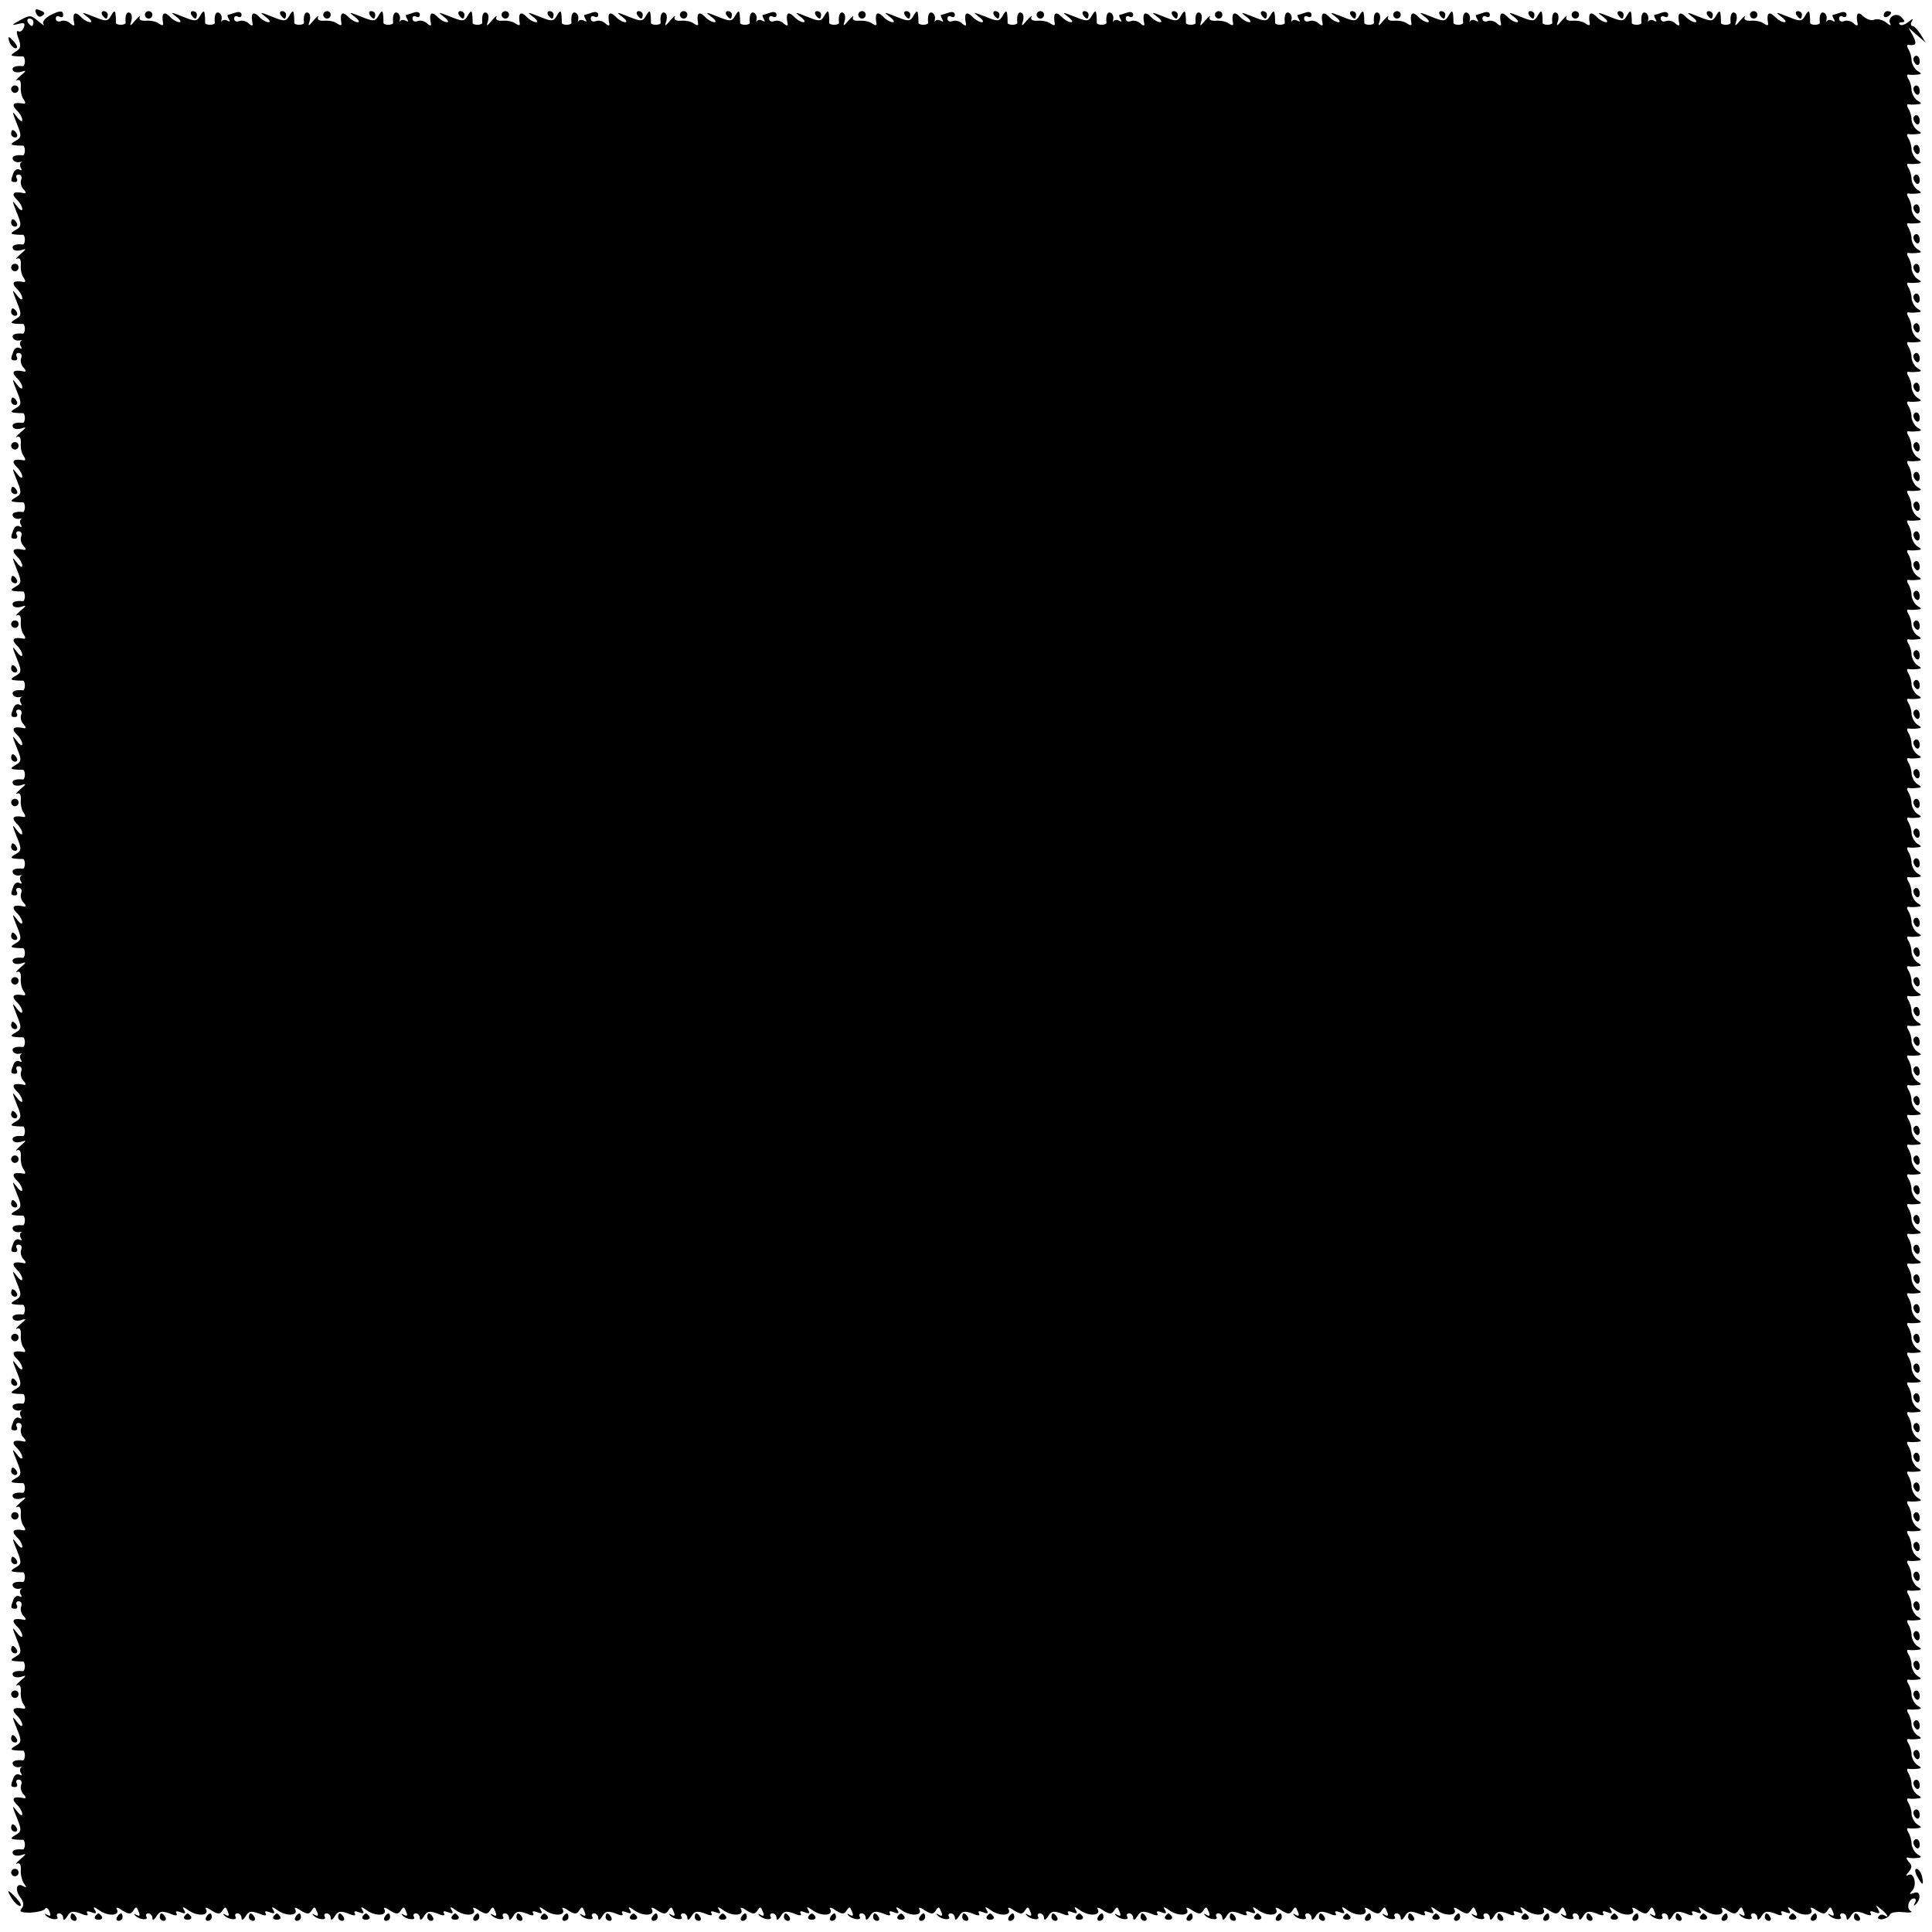 <?xml version="1.0" standalone="no"?>
<!DOCTYPE svg PUBLIC "-//W3C//DTD SVG 20010904//EN"
 "http://www.w3.org/TR/2001/REC-SVG-20010904/DTD/svg10.dtd">
<svg version="1.0" xmlns="http://www.w3.org/2000/svg"
 width="520pt" height="520pt" viewBox="0 0 520 520"
 preserveAspectRatio="xMidYMid meet">
<g transform="translate(0,520) scale(0.1,-0.1)"
fill="#000000" stroke="none">
<path d="M97 5165 c3 -8 9 -12 14 -9 12 7 11 11 -5 17 -10 4 -13 1 -9 -8z"/>
<path d="M132 5157 c-12 -7 -19 -17 -15 -22 4 -6 -2 -2 -14 8 -20 17 -23 17
-50 2 -22 -12 -23 -14 -6 -10 18 5 22 3 17 -9 -3 -9 -10 -13 -15 -10 -5 3 -5
-6 1 -20 7 -20 6 -27 -8 -35 -14 -9 -14 -11 -2 -12 8 -1 18 -1 21 -1 3 1 6 -5
6 -13 0 -8 -3 -14 -6 -13 -20 2 -31 -3 -26 -12 3 -5 13 -6 23 -3 14 5 13 2 -3
-11 -11 -10 -15 -15 -9 -12 7 3 11 -3 10 -17 -1 -12 2 -28 8 -35 5 -7 5 -12 0
-11 -27 5 -35 -1 -20 -17 9 -8 16 -20 16 -27 0 -6 -7 -2 -15 9 -13 17 -13 15
0 -18 14 -34 13 -38 -3 -47 -14 -8 -14 -11 -2 -12 8 -1 18 -1 21 -1 3 1 6 -5
6 -13 0 -8 -3 -14 -6 -13 -20 2 -31 -3 -26 -12 3 -5 11 -8 18 -6 7 1 9 1 4 -1
-4 -3 -4 -10 -1 -15 4 -6 2 -8 -3 -5 -6 4 -14 0 -17 -9 -8 -21 -8 -24 5 -24 5
0 7 5 4 10 -3 6 -1 10 5 10 7 0 10 -6 7 -14 -3 -7 0 -19 6 -25 7 -7 8 -12 2
-11 -28 6 -36 0 -21 -16 9 -8 16 -20 16 -27 0 -6 -7 -2 -15 9 -13 17 -13 15 0
-18 14 -34 13 -38 -3 -47 -14 -8 -14 -11 -2 -12 8 -1 18 -1 21 -1 3 1 6 -5 6
-13 0 -8 -3 -14 -6 -13 -20 2 -31 -3 -26 -12 3 -5 13 -6 23 -3 14 5 13 2 -3
-11 -11 -10 -15 -15 -9 -12 7 3 11 -3 10 -17 -1 -12 2 -28 8 -35 5 -7 5 -12 0
-11 -27 5 -35 -1 -20 -17 9 -8 16 -20 16 -27 0 -6 -7 -2 -15 9 -13 17 -13 15
0 -18 14 -34 13 -38 -3 -47 -14 -8 -14 -11 -2 -12 8 -1 18 -1 21 -1 3 1 6 -5
6 -13 0 -8 -3 -14 -6 -13 -20 2 -31 -3 -26 -12 3 -5 11 -8 18 -6 7 1 9 1 4 -1
-4 -3 -4 -10 -1 -15 4 -6 2 -8 -3 -5 -6 4 -14 0 -17 -9 -8 -21 -8 -24 5 -24 5
0 7 5 4 10 -3 6 -1 10 5 10 7 0 10 -6 7 -14 -3 -7 0 -19 6 -25 7 -7 8 -12 2
-11 -28 6 -36 0 -21 -16 9 -8 16 -20 16 -27 0 -6 -7 -2 -15 9 -13 17 -13 15 0
-18 14 -34 13 -38 -3 -47 -14 -8 -14 -11 -2 -12 8 -1 18 -1 21 -1 3 1 6 -5 6
-13 0 -8 -3 -14 -6 -13 -20 2 -31 -3 -26 -12 3 -5 13 -6 23 -3 14 5 13 2 -3
-11 -11 -10 -15 -15 -9 -12 7 3 11 -3 10 -17 -1 -12 2 -28 8 -35 5 -7 5 -12 0
-11 -27 5 -35 -1 -20 -17 9 -8 16 -20 16 -27 0 -6 -7 -2 -15 9 -13 17 -13 15
0 -18 14 -34 13 -38 -3 -47 -14 -8 -14 -11 -2 -12 8 -1 18 -1 21 -1 3 1 6 -5
6 -13 0 -8 -3 -14 -6 -13 -20 2 -31 -3 -26 -12 3 -5 11 -8 18 -6 7 1 9 1 4 -1
-4 -3 -4 -10 -1 -15 4 -6 2 -8 -3 -5 -6 4 -14 0 -17 -9 -8 -21 -8 -24 5 -24 5
0 7 5 4 10 -3 6 -1 10 5 10 7 0 10 -6 7 -14 -3 -7 0 -19 6 -25 7 -7 8 -12 2
-11 -28 6 -36 0 -21 -16 9 -8 16 -20 16 -27 0 -6 -7 -2 -15 9 -13 17 -13 15 0
-18 14 -34 13 -38 -3 -47 -14 -8 -14 -11 -2 -12 8 -1 18 -1 21 -1 3 1 6 -5 6
-13 0 -8 -3 -14 -6 -13 -20 2 -31 -3 -26 -12 3 -5 13 -6 23 -3 14 5 13 2 -3
-11 -11 -10 -15 -15 -9 -12 7 3 11 -3 10 -17 -1 -12 2 -28 8 -35 5 -7 5 -12 0
-11 -27 5 -35 -1 -20 -17 9 -8 16 -20 16 -27 0 -6 -7 -2 -15 9 -13 17 -13 15
0 -18 14 -34 13 -38 -3 -47 -14 -8 -14 -11 -2 -12 8 -1 18 -1 21 -1 3 1 6 -5
6 -13 0 -8 -3 -14 -6 -13 -20 2 -31 -3 -26 -12 3 -5 11 -8 18 -6 7 1 9 1 4 -1
-4 -3 -4 -10 -1 -15 4 -6 2 -8 -3 -5 -6 4 -14 0 -17 -9 -8 -21 -8 -24 5 -24 5
0 7 5 4 10 -3 6 -1 10 5 10 7 0 10 -6 7 -14 -3 -7 0 -19 6 -25 7 -7 8 -12 2
-11 -28 6 -36 0 -21 -16 9 -8 16 -20 16 -27 0 -6 -7 -2 -15 9 -13 17 -13 15 0
-18 14 -34 13 -38 -3 -47 -14 -8 -14 -11 -2 -12 8 -1 18 -1 21 -1 3 1 6 -5 6
-13 0 -8 -3 -14 -6 -13 -20 2 -31 -3 -26 -12 3 -5 13 -6 23 -3 14 5 13 2 -3
-11 -11 -10 -15 -15 -9 -12 7 3 11 -3 10 -17 -1 -12 2 -28 8 -35 5 -7 5 -12 0
-11 -27 5 -35 -1 -20 -17 9 -8 16 -20 16 -27 0 -6 -7 -2 -15 9 -13 17 -13 15
0 -18 14 -34 13 -38 -3 -47 -14 -8 -14 -11 -2 -12 8 -1 18 -1 21 -1 3 1 6 -5
6 -13 0 -8 -3 -14 -6 -13 -20 2 -31 -3 -26 -12 3 -5 11 -8 18 -6 7 1 9 1 4 -1
-4 -3 -4 -10 -1 -15 4 -6 2 -8 -3 -5 -6 4 -14 0 -17 -9 -8 -21 -8 -24 5 -24 5
0 7 5 4 10 -3 6 -1 10 5 10 7 0 10 -6 7 -14 -3 -7 0 -19 6 -25 7 -7 8 -12 2
-11 -28 6 -36 0 -21 -16 9 -8 16 -20 16 -27 0 -6 -7 -2 -15 9 -13 17 -13 15 0
-18 14 -34 13 -38 -3 -47 -14 -8 -14 -11 -2 -12 8 -1 18 -1 21 -1 3 1 6 -5 6
-13 0 -8 -3 -14 -6 -13 -20 2 -31 -3 -26 -12 3 -5 13 -6 23 -3 14 5 13 2 -3
-11 -11 -10 -15 -15 -9 -12 7 3 11 -3 10 -17 -1 -12 2 -28 8 -35 5 -7 5 -12 0
-11 -27 5 -35 -1 -20 -17 9 -8 16 -20 16 -27 0 -6 -7 -2 -15 9 -13 17 -13 15
0 -18 14 -34 13 -38 -3 -47 -14 -8 -14 -11 -2 -12 8 -1 18 -1 21 -1 3 1 6 -5
6 -13 0 -8 -3 -14 -6 -13 -20 2 -31 -3 -26 -12 3 -5 11 -8 18 -6 7 1 9 1 4 -1
-4 -3 -4 -10 -1 -15 4 -6 2 -8 -3 -5 -6 4 -14 0 -17 -9 -8 -21 -8 -24 5 -24 5
0 7 4 4 10 -3 6 -1 10 5 10 7 0 10 -6 7 -14 -3 -7 0 -19 6 -25 7 -7 8 -12 2
-11 -28 6 -36 0 -21 -16 9 -8 16 -20 16 -27 0 -6 -7 -2 -15 9 -13 17 -13 15 0
-18 14 -34 13 -38 -3 -47 -14 -8 -14 -11 -2 -12 8 -1 18 -1 21 -1 3 1 6 -5 6
-13 0 -8 -3 -14 -6 -13 -20 2 -31 -3 -26 -12 3 -5 13 -6 23 -3 14 5 13 2 -3
-11 -11 -10 -15 -15 -9 -12 7 3 11 -3 10 -17 -1 -12 2 -28 8 -35 5 -7 5 -12 0
-11 -27 5 -35 -1 -20 -17 9 -8 16 -20 16 -27 0 -6 -7 -2 -15 9 -13 17 -13 15
0 -18 14 -34 13 -38 -3 -47 -14 -8 -14 -11 -2 -12 8 -1 18 -1 21 -1 3 1 6 -5
6 -13 0 -8 -3 -14 -6 -13 -20 2 -31 -3 -26 -12 3 -5 11 -8 18 -6 7 1 9 1 4 -1
-4 -3 -4 -10 -1 -15 4 -6 2 -8 -3 -5 -6 4 -14 0 -17 -9 -8 -21 -8 -24 5 -24 5
0 7 5 4 10 -3 6 -1 10 5 10 7 0 10 -6 7 -14 -3 -7 0 -19 6 -25 7 -7 8 -12 2
-11 -28 6 -36 0 -21 -16 9 -8 16 -20 16 -27 0 -6 -7 -2 -15 9 -13 17 -13 15 0
-18 14 -34 13 -38 -3 -47 -14 -8 -14 -11 -2 -12 8 -1 18 -1 21 -1 3 1 6 -5 6
-13 0 -8 -3 -14 -6 -13 -20 2 -31 -3 -26 -12 3 -5 13 -6 23 -3 14 5 13 2 -3
-11 -11 -10 -15 -15 -9 -12 7 3 11 -3 10 -17 -1 -12 2 -28 8 -35 5 -7 5 -12 0
-11 -27 5 -35 -1 -20 -17 9 -8 16 -20 16 -27 0 -6 -7 -2 -15 9 -13 17 -13 15
0 -18 14 -34 13 -38 -3 -47 -14 -8 -14 -11 -2 -12 8 -1 18 -1 21 -1 3 1 6 -5
6 -13 0 -8 -3 -14 -6 -13 -20 2 -31 -3 -26 -12 3 -5 11 -8 18 -6 7 1 9 1 4 -1
-4 -3 -4 -10 -1 -15 4 -6 2 -8 -3 -5 -6 4 -14 0 -17 -9 -8 -21 -8 -24 5 -24 5
0 7 5 4 10 -3 6 -1 10 5 10 7 0 10 -6 7 -14 -3 -7 0 -19 6 -25 7 -7 8 -12 2
-11 -28 6 -36 0 -21 -16 9 -8 16 -20 16 -27 0 -6 -7 -2 -15 9 -13 17 -13 15 0
-18 14 -34 13 -38 -3 -47 -14 -8 -14 -11 -2 -12 8 -1 18 -1 21 -1 3 1 6 -5 6
-13 0 -8 -3 -14 -6 -13 -20 2 -31 -3 -26 -12 3 -5 13 -6 23 -3 14 5 13 2 -3
-11 -11 -10 -15 -15 -9 -12 7 3 11 -3 10 -17 -1 -12 2 -28 8 -35 5 -7 5 -12 0
-11 -27 5 -35 -1 -20 -17 9 -8 16 -20 16 -27 0 -6 -7 -2 -15 9 -13 17 -13 15
0 -18 14 -34 13 -38 -3 -47 -14 -8 -14 -11 -2 -12 8 -1 18 -1 21 -1 3 1 6 -5
6 -13 0 -8 -3 -14 -6 -13 -20 2 -31 -3 -26 -12 3 -5 11 -8 18 -6 7 1 9 1 4 -1
-4 -3 -4 -10 -1 -15 4 -6 2 -8 -3 -5 -6 4 -14 0 -17 -9 -8 -21 -8 -24 5 -24 5
0 7 4 4 10 -3 5 -1 10 5 10 7 0 10 -6 7 -14 -3 -7 0 -19 6 -25 7 -7 8 -12 2
-11 -28 6 -36 0 -21 -16 9 -8 16 -20 16 -27 0 -6 -7 -2 -15 9 -13 17 -13 15 0
-18 14 -34 13 -38 -3 -47 -14 -8 -14 -11 -2 -12 8 -1 18 -1 21 -1 3 1 6 -5 6
-13 0 -8 -3 -14 -6 -13 -20 2 -31 -3 -26 -12 3 -5 13 -6 23 -3 14 5 13 2 -3
-11 -11 -10 -15 -15 -9 -12 7 3 11 -3 10 -17 -1 -12 2 -28 8 -35 5 -7 5 -12 0
-11 -27 5 -35 -1 -20 -17 9 -8 16 -20 16 -27 0 -6 -7 -2 -15 9 -13 17 -13 15
0 -18 14 -34 13 -38 -3 -47 -14 -8 -14 -11 -2 -12 8 -1 18 -1 21 -1 3 1 6 -5
6 -13 0 -8 -3 -14 -6 -13 -20 2 -31 -3 -26 -12 3 -5 11 -8 18 -6 7 1 9 1 4 -1
-4 -3 -4 -10 -1 -15 4 -6 2 -8 -3 -5 -6 4 -14 0 -17 -9 -8 -21 -8 -24 5 -24 5
0 7 5 4 10 -3 6 -1 10 5 10 7 0 10 -6 7 -14 -3 -7 0 -19 6 -25 7 -7 8 -12 2
-11 -28 6 -36 0 -21 -16 9 -8 16 -20 16 -27 0 -6 -7 -2 -15 9 -13 17 -13 15 0
-18 14 -34 13 -38 -3 -47 -14 -8 -14 -11 -2 -12 8 -1 18 -1 21 -1 3 1 6 -5 6
-13 0 -8 -3 -14 -6 -13 -20 2 -31 -3 -26 -12 3 -5 13 -6 23 -3 14 5 13 2 -3
-11 -11 -10 -15 -15 -9 -12 7 3 11 -3 10 -17 -1 -12 3 -28 8 -36 8 -11 8 -13
-1 -8 -18 11 -24 -8 -9 -29 10 -13 11 -23 4 -31 -7 -9 -1 -11 24 -11 18 1 36
5 39 10 3 5 9 2 12 -7 5 -11 3 -14 -6 -9 -6 4 -8 3 -4 -1 10 -12 38 -15 31 -4
-3 5 0 9 5 9 6 0 11 -6 11 -12 0 -8 5 -6 11 4 8 14 15 15 35 8 16 -7 23 -7 19
0 -4 6 1 7 11 3 13 -5 15 -3 9 7 -6 9 -1 8 14 -3 24 -16 56 -13 45 5 -3 5 4 4
15 -4 18 -11 23 -11 30 0 7 11 9 10 14 -3 5 -11 3 -14 -6 -9 -6 4 -8 3 -4 -1
10 -12 38 -15 31 -4 -3 5 0 9 5 9 6 0 11 -6 11 -12 0 -8 5 -6 11 4 8 14 15 15
35 8 16 -7 23 -7 19 0 -4 6 1 7 11 3 13 -5 15 -3 9 7 -6 9 -1 8 14 -3 24 -16
56 -13 45 5 -3 5 4 4 15 -4 18 -11 23 -11 30 0 7 11 9 10 14 -3 5 -11 3 -14
-6 -9 -6 4 -8 3 -4 -1 10 -12 38 -15 31 -4 -3 5 0 9 5 9 6 0 11 -6 11 -12 0
-8 5 -6 11 4 8 14 15 15 35 8 16 -7 23 -7 19 0 -4 6 1 7 11 3 13 -5 15 -3 9 7
-6 9 -1 8 14 -3 24 -16 56 -13 45 5 -3 5 4 4 15 -4 18 -11 23 -11 30 0 7 11 9
10 14 -3 5 -11 3 -14 -6 -9 -6 4 -8 3 -4 -1 10 -12 38 -15 31 -4 -3 5 0 9 5 9
6 0 11 -6 11 -12 0 -8 5 -6 11 4 8 14 15 15 35 8 16 -7 23 -7 19 0 -4 6 1 7
11 3 13 -5 15 -3 9 7 -6 9 -1 8 14 -3 24 -16 56 -13 45 5 -3 5 4 4 15 -4 18
-11 23 -11 30 0 7 11 9 10 14 -3 5 -11 3 -14 -6 -9 -6 4 -8 3 -4 -1 10 -12 38
-15 31 -4 -3 5 0 9 5 9 6 0 11 -6 11 -12 0 -8 5 -6 11 4 8 14 15 15 35 8 16
-7 23 -7 19 0 -4 6 1 7 11 3 13 -5 15 -3 9 7 -6 9 -1 8 14 -3 24 -16 56 -13
45 5 -3 5 4 4 15 -4 18 -11 23 -11 30 0 7 11 9 10 14 -3 5 -11 3 -14 -6 -9 -6
4 -8 3 -4 -1 10 -12 38 -15 31 -4 -3 5 0 9 5 9 6 0 11 -6 11 -12 0 -8 5 -6 11
4 8 14 15 15 35 8 16 -7 23 -7 19 0 -4 6 1 7 11 3 13 -5 15 -3 9 7 -6 9 -1 8
14 -3 24 -16 56 -13 45 5 -3 5 4 4 15 -4 18 -11 23 -11 30 0 7 11 9 10 14 -3
5 -11 3 -14 -6 -9 -6 4 -8 3 -4 -1 10 -12 38 -15 31 -4 -3 5 0 9 5 9 6 0 11
-6 11 -12 0 -8 5 -6 11 4 8 14 15 15 35 8 16 -7 23 -7 19 0 -4 6 1 7 11 3 13
-5 15 -3 9 7 -6 9 -1 8 14 -3 24 -16 56 -13 45 5 -3 5 4 4 15 -4 18 -11 23
-11 30 0 7 11 9 10 14 -3 5 -11 3 -14 -6 -9 -6 4 -8 3 -4 -1 10 -12 38 -15 31
-4 -3 5 0 9 5 9 6 0 11 -6 11 -12 0 -8 5 -6 11 4 8 14 15 15 35 8 16 -7 23 -7
19 0 -4 6 1 7 11 3 13 -5 15 -3 9 7 -6 9 -1 8 14 -3 24 -16 56 -13 45 5 -3 5
4 4 15 -4 18 -11 23 -11 30 0 7 11 9 10 14 -3 5 -11 3 -14 -6 -9 -6 4 -8 3 -4
-1 10 -12 38 -15 31 -4 -3 5 0 9 5 9 6 0 11 -6 11 -12 0 -8 5 -6 11 4 8 14 15
15 35 8 16 -7 23 -7 19 0 -4 6 1 7 11 3 13 -5 15 -3 9 7 -6 9 -1 8 14 -3 24
-16 56 -13 45 5 -3 5 4 4 15 -4 18 -11 23 -11 30 0 7 11 9 10 14 -3 5 -11 3
-14 -6 -9 -6 4 -8 3 -4 -1 10 -12 38 -15 31 -4 -3 5 0 9 5 9 6 0 11 -6 11 -12
0 -8 5 -6 11 4 8 14 15 15 35 8 16 -7 23 -7 19 0 -4 6 1 7 11 3 13 -5 15 -3 9
7 -6 9 -1 8 14 -3 24 -16 56 -13 45 5 -3 5 4 4 15 -4 18 -11 23 -11 30 0 7 11
9 10 14 -3 5 -11 3 -14 -6 -9 -6 4 -8 3 -4 -1 10 -12 38 -15 31 -4 -3 5 0 9 5
9 6 0 11 -6 11 -12 0 -8 5 -6 11 4 8 14 15 15 35 8 16 -7 23 -7 19 0 -4 6 1 7
11 3 13 -5 15 -3 9 7 -6 9 -1 8 14 -3 24 -16 56 -13 45 5 -3 5 4 4 15 -4 18
-11 23 -11 30 0 7 11 9 10 14 -3 5 -11 3 -14 -6 -9 -6 4 -8 3 -4 -1 10 -12 38
-15 31 -4 -3 5 0 9 5 9 6 0 11 -6 11 -12 0 -8 5 -6 11 4 8 14 15 15 35 8 16
-7 23 -7 19 0 -4 6 1 7 11 3 13 -5 15 -3 9 7 -6 9 -1 8 14 -3 24 -16 56 -13
45 5 -3 5 4 4 15 -4 18 -11 23 -11 30 0 7 11 9 10 14 -3 5 -11 3 -14 -6 -9 -6
4 -8 3 -4 -1 10 -12 38 -15 31 -4 -3 5 0 9 5 9 6 0 11 -6 11 -12 0 -8 5 -6 11
4 8 14 15 15 35 8 16 -7 23 -7 19 0 -4 6 1 7 11 3 13 -5 15 -3 9 7 -6 9 -1 8
14 -3 24 -16 56 -13 45 5 -3 5 4 4 15 -4 18 -11 23 -11 30 0 7 11 9 10 14 -3
5 -11 3 -14 -6 -9 -6 4 -8 3 -4 -1 10 -12 38 -15 31 -4 -3 5 0 9 5 9 6 0 11
-6 11 -12 0 -8 5 -6 11 4 8 14 15 15 35 8 16 -7 23 -7 19 0 -4 6 1 7 11 3 13
-5 15 -3 9 7 -6 9 -1 8 14 -3 24 -16 56 -13 45 5 -3 5 4 4 15 -4 18 -11 23
-11 30 0 7 11 9 10 14 -3 5 -11 3 -14 -6 -9 -6 4 -8 3 -4 -1 10 -12 38 -15 31
-4 -3 5 0 9 5 9 6 0 11 -6 11 -12 0 -8 5 -6 11 4 8 14 15 15 35 8 16 -7 23 -7
19 0 -4 6 1 7 11 3 13 -5 15 -3 9 7 -6 9 -1 8 14 -3 24 -16 56 -13 45 5 -3 5
4 4 15 -4 18 -11 23 -11 30 0 7 11 9 10 14 -3 5 -11 3 -14 -6 -9 -6 4 -8 3 -4
-1 10 -12 38 -15 31 -4 -3 5 0 9 5 9 6 0 11 -6 11 -12 0 -8 5 -6 11 4 8 14 15
15 35 8 16 -7 23 -7 19 0 -4 6 1 7 11 3 13 -5 15 -3 9 7 -6 9 -1 8 14 -3 24
-16 56 -13 45 5 -3 5 4 4 15 -4 18 -11 23 -11 30 0 7 11 9 10 14 -3 5 -11 3
-14 -6 -9 -6 4 -8 3 -4 -1 10 -12 38 -15 31 -4 -3 5 0 9 5 9 6 0 11 -6 11 -12
0 -8 5 -6 11 4 8 14 15 15 35 8 16 -7 23 -7 19 0 -4 6 1 7 11 3 13 -5 15 -3 9
7 -6 9 -1 8 14 -3 24 -16 56 -13 45 5 -3 5 4 4 15 -4 18 -11 23 -11 30 0 7 11
9 10 14 -3 5 -11 3 -14 -6 -9 -6 4 -8 3 -4 -1 10 -12 38 -15 31 -4 -3 5 0 9 5
9 6 0 11 -6 11 -12 0 -8 5 -6 11 4 8 14 15 15 35 8 16 -7 23 -7 19 0 -4 6 1 7
11 3 13 -5 15 -3 9 7 -6 9 -1 8 14 -3 24 -16 56 -13 45 5 -3 5 4 4 15 -4 18
-11 23 -11 30 0 7 11 9 10 14 -3 5 -11 3 -14 -6 -9 -6 4 -8 3 -4 -1 10 -12 38
-15 31 -4 -3 5 0 9 5 9 6 0 11 -6 11 -12 0 -8 5 -6 11 4 8 14 15 15 35 8 16
-7 23 -7 19 0 -4 6 1 7 11 3 13 -5 15 -3 9 7 -6 9 -1 8 14 -3 24 -16 56 -13
45 5 -3 5 4 4 15 -4 18 -11 23 -11 30 0 7 11 9 10 14 -3 5 -11 3 -14 -6 -9 -6
4 -8 3 -4 -1 10 -12 38 -15 31 -4 -3 5 0 9 5 9 6 0 11 -6 11 -12 0 -8 5 -6 11
4 8 14 15 15 35 8 16 -7 23 -7 19 0 -4 6 1 7 11 3 13 -5 15 -3 9 7 -6 9 -1 8
14 -3 24 -16 56 -13 45 5 -3 5 4 4 15 -4 18 -11 23 -11 30 0 7 11 9 10 14 -3
5 -11 3 -14 -6 -9 -6 4 -8 3 -4 -1 10 -12 38 -15 31 -4 -3 5 0 9 5 9 6 0 11
-6 11 -12 0 -8 5 -6 11 4 8 14 15 15 35 8 16 -7 23 -7 19 0 -4 6 1 7 11 3 13
-5 15 -3 9 8 -8 12 -6 12 8 0 18 -14 23 -26 8 -16 -5 3 -12 1 -15 -4 -4 -5 2
-8 11 -7 9 2 18 7 20 13 2 5 18 8 36 6 17 -2 27 0 20 3 -13 6 -6 34 9 34 5 0
6 -6 2 -12 -4 -7 -3 -9 1 -5 17 15 14 39 -3 32 -13 -5 -14 -3 -6 5 15 15 6 52
-10 43 -7 -4 -7 -1 1 8 10 12 10 18 0 28 -6 7 -7 12 -2 11 6 -2 17 -2 25 -1
13 1 13 3 1 10 -8 5 -15 18 -16 28 0 10 -4 24 -9 31 -4 7 -4 12 1 11 4 -1 15
-1 23 0 13 1 13 3 1 10 -8 5 -15 18 -16 28 0 10 -4 24 -9 31 -4 7 -4 12 1 11
4 -1 15 -1 23 0 13 1 13 3 1 10 -8 5 -15 18 -16 28 0 10 -4 24 -9 31 -4 7 -4
12 1 11 4 -1 15 -1 23 0 13 1 13 3 1 10 -8 5 -15 18 -16 28 0 10 -4 24 -9 31
-4 7 -4 12 1 11 4 -1 15 -1 23 0 13 1 13 3 1 10 -8 5 -15 18 -16 28 0 10 -4
24 -9 31 -4 7 -4 12 1 11 4 -1 15 -1 23 0 13 1 13 3 1 10 -8 5 -15 18 -16 28
0 10 -4 24 -9 31 -4 7 -4 12 1 11 4 -1 15 -1 23 0 13 1 13 3 1 10 -8 5 -15 18
-16 28 0 10 -4 24 -9 31 -4 7 -4 12 1 11 4 -1 15 -1 23 0 13 1 13 3 1 10 -8 5
-15 18 -16 28 0 10 -4 24 -9 31 -4 7 -4 12 1 11 4 -1 15 -1 23 0 13 1 13 3 1
10 -8 5 -15 18 -16 28 0 10 -4 24 -9 31 -4 7 -4 12 1 11 4 -1 15 -1 23 0 13 1
13 3 1 10 -8 5 -15 18 -16 28 0 10 -4 24 -9 31 -4 7 -4 12 1 11 4 -1 15 -1 23
0 13 1 13 3 1 10 -8 5 -15 18 -16 28 0 10 -4 24 -9 31 -4 7 -4 12 1 11 4 -1
15 -1 23 0 13 1 13 3 1 10 -8 5 -15 18 -16 28 0 10 -4 24 -9 31 -4 7 -4 12 1
11 4 -1 15 -1 23 0 13 1 13 3 1 10 -8 5 -15 18 -16 28 0 10 -4 24 -9 31 -4 7
-4 12 1 11 4 -1 15 -1 23 0 13 1 13 3 1 10 -8 5 -15 18 -16 28 0 10 -4 24 -9
31 -4 7 -4 12 1 11 4 -1 15 -1 23 0 13 1 13 3 1 10 -8 5 -15 18 -16 28 0 10
-4 24 -9 31 -4 7 -4 12 1 11 4 -1 15 -1 23 0 13 1 13 3 1 10 -8 5 -15 18 -16
28 0 10 -4 24 -9 31 -4 7 -4 12 1 11 4 -1 15 -1 23 0 13 1 13 3 1 10 -8 5 -15
18 -16 28 0 10 -4 24 -9 31 -4 7 -4 12 1 11 4 -1 15 -1 23 0 13 1 13 3 1 10
-8 5 -15 18 -16 28 0 10 -4 24 -9 31 -4 7 -4 12 1 11 4 -1 15 -1 23 0 13 1 13
3 1 10 -8 5 -15 18 -16 28 0 10 -4 24 -9 31 -4 7 -4 12 1 11 4 -1 15 -1 23 0
13 1 13 3 1 10 -8 5 -15 18 -16 28 0 10 -4 24 -9 31 -4 7 -4 12 1 11 4 -1 15
-1 23 0 13 1 13 3 1 10 -8 5 -15 18 -16 28 0 10 -4 24 -9 31 -4 7 -4 12 1 11
4 -1 15 -1 23 0 13 1 13 3 1 10 -8 5 -15 18 -16 28 0 10 -4 24 -9 31 -4 7 -4
12 1 11 4 -1 15 -1 23 0 13 1 13 3 1 10 -8 5 -15 18 -16 28 0 10 -4 24 -9 31
-4 7 -4 12 1 11 4 -1 15 -1 23 0 13 1 13 3 1 10 -8 5 -15 18 -16 28 0 10 -4
24 -9 31 -4 7 -4 12 1 11 4 -1 15 -1 23 0 13 1 13 3 1 10 -8 5 -15 18 -16 28
0 10 -4 24 -9 31 -4 7 -4 12 1 11 4 -1 15 -1 23 0 13 1 13 3 1 10 -8 5 -15 18
-16 28 0 10 -4 24 -9 31 -4 7 -4 12 1 11 4 -1 15 -1 23 0 13 1 13 3 1 10 -8 5
-15 18 -16 28 0 10 -4 24 -9 31 -4 7 -4 12 1 11 4 -1 15 -1 23 0 13 1 13 3 1
10 -8 5 -15 18 -16 28 0 10 -4 24 -9 31 -4 7 -4 12 1 11 4 -1 15 -1 23 0 13 1
13 3 1 10 -8 5 -15 18 -16 28 0 10 -4 24 -9 31 -4 7 -4 12 1 11 4 -1 15 -1 23
0 13 1 13 3 1 10 -8 5 -15 18 -16 28 0 10 -4 24 -9 31 -4 7 -4 12 1 11 4 -1
15 -1 23 0 13 1 13 3 1 10 -8 5 -15 18 -16 28 0 10 -4 24 -9 31 -4 7 -4 12 1
11 4 -1 15 -1 23 0 13 1 13 3 1 10 -8 5 -15 18 -16 28 0 10 -4 24 -9 31 -4 7
-4 12 1 11 4 -1 15 -1 23 0 13 1 13 3 1 10 -8 5 -15 18 -16 28 0 10 -4 24 -9
31 -4 7 -4 12 1 11 4 -1 15 -1 23 0 13 1 13 3 1 10 -8 5 -15 18 -16 28 0 10
-4 24 -9 31 -4 7 -4 12 1 11 4 -1 15 -1 23 0 13 1 13 3 1 10 -8 5 -15 18 -16
28 0 10 -4 24 -9 31 -4 7 -4 12 1 11 4 -1 15 -1 23 0 13 1 13 3 1 10 -8 5 -15
18 -16 28 0 10 -4 24 -9 31 -4 7 -4 12 1 11 4 -1 15 -1 23 0 13 1 13 3 1 10
-8 5 -15 18 -16 28 0 10 -4 24 -9 31 -4 7 -4 12 1 11 4 -1 15 -1 23 0 13 1 13
3 1 10 -8 5 -15 18 -16 28 0 10 -4 24 -9 31 -4 7 -4 12 1 11 4 -1 15 -1 23 0
13 1 13 3 1 10 -8 5 -15 18 -16 28 0 10 -4 24 -9 31 -4 7 -4 12 1 11 4 -1 15
-1 23 0 13 1 13 3 1 10 -8 5 -15 18 -16 28 0 10 -4 24 -9 31 -4 7 -4 12 1 11
4 -1 15 -1 23 0 13 1 13 3 1 10 -8 5 -15 18 -16 28 0 10 -4 24 -9 31 -4 7 -4
12 1 11 4 -1 15 -1 23 0 13 1 13 3 1 10 -8 5 -15 18 -16 28 0 10 -4 24 -9 31
-4 7 -4 12 1 11 4 -1 15 -1 23 0 13 1 13 3 1 10 -8 5 -15 18 -16 28 0 10 -4
24 -9 31 -4 7 -4 12 1 11 4 -1 15 -1 23 0 13 1 13 3 1 10 -8 5 -15 18 -16 28
0 10 -4 24 -9 31 -4 7 -4 12 1 11 4 -1 15 -1 23 0 13 1 13 3 1 10 -8 5 -15 18
-16 28 0 10 -4 24 -9 31 -4 7 -4 12 1 11 4 -1 15 -1 23 0 13 1 13 3 1 10 -8 5
-15 18 -16 28 0 10 -4 24 -9 31 -4 7 -4 12 1 11 4 -1 15 -1 23 0 13 1 13 3 1
10 -8 5 -15 18 -16 28 0 10 -4 24 -9 31 -4 7 -4 12 1 11 4 -1 15 -1 23 0 13 1
13 3 1 10 -8 5 -15 18 -16 28 0 10 -4 24 -9 31 -4 7 -4 12 1 11 4 -1 15 -1 23
0 13 1 13 3 1 10 -8 5 -15 18 -16 28 0 10 -4 24 -9 31 -4 7 -4 12 1 11 4 -1
15 -1 23 0 13 1 13 3 1 10 -8 5 -15 18 -16 28 0 10 -4 24 -9 31 -4 7 -4 12 1
11 4 -1 15 -1 23 0 13 1 13 3 1 10 -8 5 -15 18 -16 28 0 10 -4 24 -9 31 -4 7
-4 12 1 11 4 -1 15 -1 23 0 13 1 13 3 1 10 -8 5 -15 18 -16 28 0 10 -4 24 -9
31 -4 7 -4 12 1 11 4 -1 15 -1 23 0 13 1 13 3 1 10 -8 5 -15 18 -16 28 0 10
-4 24 -9 31 -4 7 -4 12 1 11 4 -1 15 -1 23 0 13 1 13 3 1 10 -8 5 -15 18 -16
28 0 10 -4 24 -9 31 -4 7 -4 12 1 11 4 -1 15 -1 23 0 13 1 13 3 1 10 -8 5 -15
18 -16 28 0 10 -4 24 -9 31 -4 7 -4 12 1 11 4 -1 15 -1 23 0 13 1 13 3 1 10
-8 5 -15 18 -16 28 0 10 -4 24 -9 31 -4 7 -4 12 1 11 4 -1 15 -1 23 0 13 1 13
3 1 10 -8 5 -15 18 -16 28 0 10 -4 24 -9 31 -4 7 -4 12 1 11 4 -1 15 -1 23 0
13 1 13 3 1 10 -8 5 -15 18 -16 28 0 10 -4 24 -9 31 -4 7 -4 12 1 11 4 -1 15
-1 23 0 13 1 13 3 1 10 -8 5 -15 18 -16 28 0 10 -4 24 -9 31 -4 7 -4 12 1 11
4 -1 15 -1 23 0 13 1 13 3 1 10 -8 5 -15 18 -16 28 0 10 -4 24 -9 31 -4 7 -4
12 1 11 4 -1 15 -1 23 0 13 1 13 3 1 10 -8 5 -15 18 -16 28 0 10 -4 24 -9 31
-4 7 -4 12 1 11 20 -3 23 3 12 24 l-12 22 23 -20 23 -20 -14 23 c-8 12 -17 22
-22 22 -4 0 -5 6 -1 13 5 8 2 7 -9 -2 -10 -8 -20 -11 -24 -7 -3 3 -1 6 6 6 9
0 9 3 -1 13 -14 16 -40 0 -30 -18 3 -5 -2 -4 -11 4 -9 7 -23 11 -32 8 -8 -4
-21 1 -30 9 -15 15 -21 7 -15 -21 1 -5 -4 -5 -11 2 -6 6 -18 9 -25 6 -8 -3
-14 0 -14 7 0 6 5 8 10 5 6 -3 10 -1 10 5 0 7 -7 9 -16 6 -9 -3 -18 -6 -20 -6
-3 0 -2 -5 2 -12 4 -6 3 -8 -4 -4 -5 3 -12 3 -15 -1 -2 -5 -2 -3 -1 4 2 7 -1
15 -6 18 -9 5 -14 -6 -12 -26 1 -3 -5 -6 -13 -6 -8 0 -14 3 -13 6 0 3 0 13 -1
21 -1 12 -4 12 -12 -2 -9 -16 -13 -17 -47 -3 -33 13 -35 13 -18 0 11 -8 15
-15 9 -15 -7 0 -19 7 -27 16 -16 15 -22 7 -17 -20 1 -5 -4 -5 -11 0 -7 6 -23
9 -35 8 -14 -1 -20 3 -17 10 3 6 -2 2 -12 -9 -13 -16 -16 -17 -11 -3 3 10 2
20 -3 23 -9 5 -14 -6 -12 -26 1 -3 -5 -6 -13 -6 -8 0 -14 3 -13 6 0 3 0 13 -1
21 -1 12 -4 12 -12 -2 -9 -16 -13 -17 -47 -3 -33 13 -35 13 -18 0 11 -8 15
-15 9 -15 -7 0 -19 7 -27 16 -16 15 -22 7 -16 -21 1 -5 -4 -5 -11 2 -6 6 -18
9 -25 6 -8 -3 -14 0 -14 7 0 6 4 8 10 5 6 -3 10 -1 10 5 0 7 -7 9 -16 6 -9 -3
-18 -6 -20 -6 -3 0 -2 -5 2 -12 4 -6 3 -8 -4 -4 -5 3 -12 3 -15 -1 -2 -5 -2
-3 -1 4 2 7 -1 15 -6 18 -9 5 -14 -6 -12 -26 1 -3 -5 -6 -13 -6 -8 0 -14 3
-13 6 0 3 0 13 -1 21 -1 12 -4 12 -12 -2 -9 -16 -13 -17 -47 -3 -33 13 -35 13
-18 0 11 -8 15 -15 9 -15 -7 0 -19 7 -27 16 -16 15 -22 7 -17 -20 1 -5 -4 -5
-11 0 -7 6 -23 9 -35 8 -14 -1 -20 3 -17 10 3 6 -2 2 -12 -9 -13 -16 -16 -17
-11 -3 3 10 2 20 -3 23 -9 5 -14 -6 -12 -26 1 -3 -5 -6 -13 -6 -8 0 -14 3 -13
6 0 3 0 13 -1 21 -1 12 -4 12 -12 -2 -9 -16 -13 -17 -47 -3 -33 13 -35 13 -18
0 11 -8 15 -15 9 -15 -7 0 -19 7 -27 16 -16 15 -22 7 -16 -21 1 -5 -4 -5 -11
2 -6 6 -18 9 -25 6 -8 -3 -14 0 -14 7 0 6 5 8 10 5 6 -3 10 -1 10 5 0 7 -7 9
-16 6 -9 -3 -18 -6 -20 -6 -3 0 -2 -5 2 -12 4 -6 3 -8 -4 -4 -5 3 -12 3 -15
-1 -2 -5 -2 -3 -1 4 2 7 -1 15 -6 18 -9 5 -14 -6 -12 -26 1 -3 -5 -6 -13 -6
-8 0 -14 3 -13 6 0 3 0 13 -1 21 -1 12 -4 12 -12 -2 -9 -16 -13 -17 -47 -3
-33 13 -35 13 -18 0 11 -8 15 -15 9 -15 -7 0 -19 7 -27 16 -16 15 -22 7 -17
-20 1 -5 -4 -5 -11 0 -7 6 -23 9 -35 8 -14 -1 -20 3 -17 10 3 6 -2 2 -12 -9
-13 -16 -16 -17 -11 -3 3 10 2 20 -3 23 -9 5 -14 -6 -12 -26 1 -3 -5 -6 -13
-6 -8 0 -14 3 -13 6 0 3 0 13 -1 21 -1 12 -4 12 -12 -2 -9 -16 -13 -17 -47 -3
-33 13 -35 13 -18 0 11 -8 15 -15 9 -15 -7 0 -19 7 -27 16 -16 15 -22 7 -16
-21 1 -5 -4 -5 -11 2 -6 6 -18 9 -25 6 -8 -3 -14 0 -14 7 0 6 4 8 10 5 6 -3
10 -1 10 5 0 7 -7 9 -16 6 -9 -3 -18 -6 -20 -6 -3 0 -2 -5 2 -12 4 -6 3 -8 -4
-4 -5 3 -12 3 -15 -1 -2 -5 -2 -3 -1 4 2 7 -1 15 -6 18 -9 5 -14 -6 -12 -26 1
-3 -5 -6 -13 -6 -8 0 -14 3 -13 6 0 3 0 13 -1 21 -1 12 -4 12 -12 -2 -9 -16
-13 -17 -47 -3 -33 13 -35 13 -18 0 11 -8 15 -15 9 -15 -7 0 -19 7 -27 16 -16
15 -22 7 -17 -20 1 -5 -4 -5 -11 0 -7 6 -23 9 -35 8 -14 -1 -20 3 -17 10 3 6
-2 2 -12 -9 -13 -16 -16 -17 -11 -3 3 10 2 20 -3 23 -9 5 -14 -6 -12 -26 1 -3
-5 -6 -13 -6 -8 0 -14 3 -13 6 0 3 0 13 -1 21 -1 12 -4 12 -12 -2 -9 -16 -13
-17 -47 -3 -33 13 -35 13 -18 0 11 -8 15 -15 9 -15 -7 0 -19 7 -27 16 -16 15
-22 7 -16 -21 1 -5 -4 -5 -11 2 -6 6 -18 9 -25 6 -8 -3 -14 0 -14 7 0 6 4 8
10 5 5 -3 10 -1 10 5 0 7 -7 9 -16 6 -9 -3 -18 -6 -20 -6 -3 0 -2 -5 2 -12 4
-6 3 -8 -4 -4 -5 3 -12 3 -15 -1 -2 -5 -2 -3 -1 4 2 7 -1 15 -6 18 -9 5 -14
-6 -12 -26 1 -3 -5 -6 -13 -6 -8 0 -14 3 -13 6 0 3 0 13 -1 21 -1 12 -4 12
-12 -2 -9 -16 -13 -17 -47 -3 -33 13 -35 13 -18 0 11 -8 15 -15 9 -15 -7 0
-19 7 -27 16 -16 15 -22 7 -17 -20 1 -5 -4 -5 -11 0 -7 6 -23 9 -35 8 -14 -1
-20 3 -17 10 3 6 -2 2 -12 -9 -13 -16 -16 -17 -11 -3 3 10 2 20 -3 23 -9 5
-14 -6 -12 -26 1 -3 -5 -6 -13 -6 -8 0 -14 3 -13 6 0 3 0 13 -1 21 -1 12 -4
12 -12 -2 -9 -16 -13 -17 -47 -3 -33 13 -35 13 -18 0 11 -8 15 -15 9 -15 -7 0
-19 7 -27 16 -16 15 -22 7 -16 -21 1 -5 -4 -5 -11 2 -6 6 -18 9 -25 6 -8 -3
-14 0 -14 7 0 6 5 8 10 5 6 -3 10 -1 10 5 0 7 -7 9 -16 6 -9 -3 -18 -6 -20 -6
-3 0 -2 -5 2 -12 4 -6 3 -8 -4 -4 -5 3 -12 3 -15 -1 -2 -5 -2 -3 -1 4 2 7 -1
15 -6 18 -9 5 -14 -6 -12 -26 1 -3 -5 -6 -13 -6 -8 0 -14 3 -13 6 0 3 0 13 -1
21 -1 12 -4 12 -12 -2 -9 -16 -13 -17 -47 -3 -33 13 -35 13 -18 0 11 -8 15
-15 9 -15 -7 0 -19 7 -27 16 -16 15 -22 7 -17 -20 1 -5 -4 -5 -11 0 -7 6 -23
9 -35 8 -14 -1 -20 3 -17 10 3 6 -2 2 -12 -9 -13 -16 -16 -17 -11 -3 3 10 2
20 -3 23 -9 5 -14 -6 -12 -26 1 -3 -5 -6 -13 -6 -8 0 -14 3 -13 6 0 3 0 13 -1
21 -1 12 -4 12 -12 -2 -9 -16 -13 -17 -47 -3 -33 13 -35 13 -18 0 11 -8 15
-15 9 -15 -7 0 -19 7 -27 16 -16 15 -22 7 -16 -21 1 -5 -4 -5 -11 2 -6 6 -18
9 -25 6 -8 -3 -14 0 -14 7 0 6 4 8 10 5 6 -3 10 -1 10 5 0 7 -7 9 -16 6 -9 -3
-18 -6 -20 -6 -3 0 -2 -5 2 -12 4 -6 3 -8 -4 -4 -5 3 -12 3 -15 -1 -2 -5 -2
-3 -1 4 2 7 -1 15 -6 18 -9 5 -14 -6 -12 -26 1 -3 -5 -6 -13 -6 -8 0 -14 3
-13 6 0 3 0 13 -1 21 -1 12 -4 12 -12 -2 -9 -16 -13 -17 -47 -3 -33 13 -35 13
-18 0 11 -8 15 -15 9 -15 -7 0 -19 7 -27 16 -16 15 -22 7 -17 -20 1 -5 -4 -5
-11 0 -7 6 -23 9 -35 8 -14 -1 -20 3 -17 10 3 6 -2 2 -12 -9 -13 -16 -16 -17
-11 -3 3 10 2 20 -3 23 -9 5 -14 -6 -12 -26 1 -3 -5 -6 -13 -6 -8 0 -14 3 -13
6 0 3 0 13 -1 21 -1 12 -4 12 -12 -2 -9 -16 -13 -17 -47 -3 -33 13 -35 13 -18
0 11 -8 15 -15 9 -15 -7 0 -19 7 -27 16 -16 15 -22 7 -16 -21 1 -5 -4 -5 -11
2 -6 6 -18 9 -25 6 -8 -3 -14 0 -14 7 0 6 5 8 10 5 6 -3 10 -1 10 5 0 7 -7 9
-16 6 -9 -3 -18 -6 -20 -6 -3 0 -2 -5 2 -12 4 -6 3 -8 -4 -4 -5 3 -12 3 -15
-1 -2 -5 -2 -3 -1 4 2 7 -1 15 -6 18 -9 5 -14 -6 -12 -26 1 -3 -5 -6 -13 -6
-8 0 -14 3 -13 6 0 3 0 13 -1 21 -1 12 -4 12 -12 -2 -9 -16 -13 -17 -47 -3
-33 13 -35 13 -18 0 11 -8 15 -15 9 -15 -7 0 -19 7 -27 16 -16 15 -22 7 -17
-20 1 -5 -4 -5 -11 0 -7 6 -23 9 -35 8 -14 -1 -20 3 -17 10 3 6 -2 2 -12 -9
-13 -16 -16 -17 -11 -3 3 10 2 20 -3 23 -9 5 -14 -6 -12 -26 1 -3 -5 -6 -13
-6 -8 0 -14 3 -13 6 0 3 0 13 -1 21 -1 12 -4 12 -12 -2 -9 -16 -13 -17 -47 -3
-33 13 -35 13 -18 0 11 -8 15 -15 9 -15 -7 0 -19 7 -27 16 -16 15 -22 7 -16
-21 1 -5 -4 -5 -11 2 -6 6 -18 9 -25 6 -8 -3 -14 0 -14 7 0 6 5 8 10 5 6 -3
10 -1 10 5 0 7 -7 9 -16 6 -9 -3 -18 -6 -20 -6 -3 0 -2 -5 2 -12 4 -6 3 -8 -4
-4 -5 3 -12 3 -15 -1 -2 -5 -2 -3 -1 4 2 7 -1 15 -6 18 -9 5 -14 -6 -12 -26 1
-3 -5 -6 -13 -6 -8 0 -14 3 -13 6 0 3 0 13 -1 21 -1 12 -4 12 -12 -2 -9 -16
-13 -17 -47 -3 -33 13 -35 13 -18 0 11 -8 15 -15 9 -15 -7 0 -19 7 -27 16 -16
15 -22 7 -17 -20 1 -5 -4 -5 -11 0 -7 6 -23 9 -35 8 -14 -1 -20 3 -17 10 3 6
-2 2 -12 -9 -13 -16 -16 -17 -11 -3 3 10 2 20 -3 23 -9 5 -14 -6 -12 -26 1 -3
-5 -6 -13 -6 -8 0 -14 3 -13 6 0 3 0 13 -1 21 -1 12 -4 12 -12 -2 -9 -16 -13
-17 -47 -3 -33 13 -35 13 -18 0 11 -8 15 -15 9 -15 -7 0 -19 7 -27 16 -16 15
-22 7 -16 -21 1 -5 -4 -5 -11 2 -6 6 -18 9 -25 6 -8 -3 -14 0 -14 7 0 6 5 8
10 5 6 -3 10 -1 10 5 0 7 -7 9 -16 6 -9 -3 -18 -6 -20 -6 -3 0 -2 -5 2 -12 4
-6 3 -8 -4 -4 -5 3 -12 3 -15 -1 -2 -5 -2 -3 -1 4 2 7 -1 15 -6 18 -9 5 -14
-6 -12 -26 1 -3 -5 -6 -13 -6 -8 0 -14 3 -13 6 0 3 0 13 -1 21 -1 12 -4 12
-12 -2 -9 -16 -13 -17 -47 -3 -33 13 -35 13 -18 0 11 -8 15 -15 9 -15 -7 0
-19 7 -27 16 -16 15 -22 7 -17 -20 1 -5 -4 -5 -11 0 -7 6 -23 9 -35 8 -14 -1
-20 3 -17 10 3 6 -2 2 -12 -9 -13 -16 -16 -17 -11 -3 3 10 2 20 -3 23 -9 5
-14 -6 -12 -26 1 -3 -5 -6 -13 -6 -8 0 -14 3 -13 6 0 3 0 13 -1 21 -1 12 -4
12 -12 -2 -9 -16 -13 -17 -47 -3 -33 13 -35 13 -18 0 11 -8 15 -15 9 -15 -7 0
-19 7 -27 16 -16 15 -22 7 -16 -21 1 -5 -4 -5 -11 2 -6 6 -18 9 -25 6 -8 -3
-14 0 -14 7 0 6 5 8 10 5 6 -3 10 -1 10 4 0 14 -10 13 -38 -2z m-42 -17 c0 -5
-2 -10 -4 -10 -3 0 -8 5 -11 10 -3 6 -1 10 4 10 6 0 11 -4 11 -10z"/>
<path d="M275 5160 c3 -5 8 -10 11 -10 2 0 4 5 4 10 0 6 -5 10 -11 10 -5 0 -7
-4 -4 -10z"/>
<path d="M390 5160 c0 -5 5 -10 10 -10 6 0 10 5 10 10 0 6 -4 10 -10 10 -5 0
-10 -4 -10 -10z"/>
<path d="M515 5160 c3 -5 8 -10 11 -10 2 0 4 5 4 10 0 6 -5 10 -11 10 -5 0 -7
-4 -4 -10z"/>
<path d="M755 5160 c3 -5 8 -10 11 -10 2 0 4 5 4 10 0 6 -5 10 -11 10 -5 0 -7
-4 -4 -10z"/>
<path d="M870 5160 c0 -5 5 -10 10 -10 6 0 10 5 10 10 0 6 -4 10 -10 10 -5 0
-10 -4 -10 -10z"/>
<path d="M995 5160 c3 -5 8 -10 11 -10 2 0 4 5 4 10 0 6 -5 10 -11 10 -5 0 -7
-4 -4 -10z"/>
<path d="M1235 5160 c3 -5 8 -10 11 -10 2 0 4 5 4 10 0 6 -5 10 -11 10 -5 0
-7 -4 -4 -10z"/>
<path d="M1350 5160 c0 -5 5 -10 10 -10 6 0 10 5 10 10 0 6 -4 10 -10 10 -5 0
-10 -4 -10 -10z"/>
<path d="M1475 5160 c3 -5 8 -10 11 -10 2 0 4 5 4 10 0 6 -5 10 -11 10 -5 0
-7 -4 -4 -10z"/>
<path d="M1715 5160 c3 -5 8 -10 11 -10 2 0 4 5 4 10 0 6 -5 10 -11 10 -5 0
-7 -4 -4 -10z"/>
<path d="M1830 5160 c0 -5 5 -10 10 -10 6 0 10 5 10 10 0 6 -4 10 -10 10 -5 0
-10 -4 -10 -10z"/>
<path d="M1955 5160 c3 -5 8 -10 11 -10 2 0 4 5 4 10 0 6 -5 10 -11 10 -5 0
-7 -4 -4 -10z"/>
<path d="M2195 5160 c3 -5 8 -10 11 -10 2 0 4 5 4 10 0 6 -5 10 -11 10 -5 0
-7 -4 -4 -10z"/>
<path d="M2310 5160 c0 -5 5 -10 10 -10 6 0 10 5 10 10 0 6 -4 10 -10 10 -5 0
-10 -4 -10 -10z"/>
<path d="M2435 5160 c3 -5 8 -10 11 -10 2 0 4 5 4 10 0 6 -5 10 -11 10 -5 0
-7 -4 -4 -10z"/>
<path d="M2675 5160 c3 -5 8 -10 11 -10 2 0 4 5 4 10 0 6 -5 10 -11 10 -5 0
-7 -4 -4 -10z"/>
<path d="M2790 5160 c0 -5 5 -10 10 -10 6 0 10 5 10 10 0 6 -4 10 -10 10 -5 0
-10 -4 -10 -10z"/>
<path d="M2915 5160 c3 -5 8 -10 11 -10 2 0 4 5 4 10 0 6 -5 10 -11 10 -5 0
-7 -4 -4 -10z"/>
<path d="M3155 5160 c3 -5 8 -10 11 -10 2 0 4 5 4 10 0 6 -5 10 -11 10 -5 0
-7 -4 -4 -10z"/>
<path d="M3270 5160 c0 -5 5 -10 10 -10 6 0 10 5 10 10 0 6 -4 10 -10 10 -5 0
-10 -4 -10 -10z"/>
<path d="M3395 5160 c3 -5 8 -10 11 -10 2 0 4 5 4 10 0 6 -5 10 -11 10 -5 0
-7 -4 -4 -10z"/>
<path d="M3635 5160 c3 -5 8 -10 11 -10 2 0 4 5 4 10 0 6 -5 10 -11 10 -5 0
-7 -4 -4 -10z"/>
<path d="M3750 5160 c0 -5 5 -10 10 -10 6 0 10 5 10 10 0 6 -4 10 -10 10 -5 0
-10 -4 -10 -10z"/>
<path d="M3875 5160 c3 -5 8 -10 11 -10 2 0 4 5 4 10 0 6 -5 10 -11 10 -5 0
-7 -4 -4 -10z"/>
<path d="M4115 5160 c3 -5 8 -10 11 -10 2 0 4 5 4 10 0 6 -5 10 -11 10 -5 0
-7 -4 -4 -10z"/>
<path d="M4230 5160 c0 -5 5 -10 10 -10 6 0 10 5 10 10 0 6 -4 10 -10 10 -5 0
-10 -4 -10 -10z"/>
<path d="M4355 5160 c3 -5 8 -10 11 -10 2 0 4 5 4 10 0 6 -5 10 -11 10 -5 0
-7 -4 -4 -10z"/>
<path d="M4595 5160 c3 -5 8 -10 11 -10 2 0 4 5 4 10 0 6 -5 10 -11 10 -5 0
-7 -4 -4 -10z"/>
<path d="M4710 5160 c0 -5 5 -10 10 -10 6 0 10 5 10 10 0 6 -4 10 -10 10 -5 0
-10 -4 -10 -10z"/>
<path d="M4835 5160 c3 -5 8 -10 11 -10 2 0 4 5 4 10 0 6 -5 10 -11 10 -5 0
-7 -4 -4 -10z"/>
<path d="M5070 5159 c0 -5 5 -7 10 -4 6 3 10 8 10 11 0 2 -4 4 -10 4 -5 0 -10
-5 -10 -11z"/>
<path d="M26 5085 c4 -8 11 -15 16 -15 6 0 5 6 -2 15 -7 8 -14 15 -16 15 -2 0
-1 -7 2 -15z"/>
<path d="M5150 5041 c0 -6 4 -12 8 -15 5 -3 9 1 9 9 0 8 -4 15 -9 15 -4 0 -8
-4 -8 -9z"/>
<path d="M30 4960 c0 -5 5 -10 10 -10 6 0 10 5 10 10 0 6 -4 10 -10 10 -5 0
-10 -4 -10 -10z"/>
<path d="M5150 4961 c0 -6 4 -12 8 -15 5 -3 9 1 9 9 0 8 -4 15 -9 15 -4 0 -8
-4 -8 -9z"/>
<path d="M5150 4881 c0 -6 4 -12 8 -15 5 -3 9 1 9 9 0 8 -4 15 -9 15 -4 0 -8
-4 -8 -9z"/>
<path d="M30 4840 c0 -5 5 -10 11 -10 5 0 7 5 4 10 -3 6 -8 10 -11 10 -2 0 -4
-4 -4 -10z"/>
<path d="M5150 4801 c0 -6 4 -12 8 -15 5 -3 9 1 9 9 0 8 -4 15 -9 15 -4 0 -8
-4 -8 -9z"/>
<path d="M5150 4721 c0 -6 4 -12 8 -15 5 -3 9 1 9 9 0 8 -4 15 -9 15 -4 0 -8
-4 -8 -9z"/>
<path d="M5150 4641 c0 -6 4 -12 8 -15 5 -3 9 1 9 9 0 8 -4 15 -9 15 -4 0 -8
-4 -8 -9z"/>
<path d="M30 4600 c0 -5 5 -10 11 -10 5 0 7 5 4 10 -3 6 -8 10 -11 10 -2 0 -4
-4 -4 -10z"/>
<path d="M5150 4561 c0 -6 4 -12 8 -15 5 -3 9 1 9 9 0 8 -4 15 -9 15 -4 0 -8
-4 -8 -9z"/>
<path d="M30 4480 c0 -5 5 -10 10 -10 6 0 10 5 10 10 0 6 -4 10 -10 10 -5 0
-10 -4 -10 -10z"/>
<path d="M5150 4481 c0 -6 4 -12 8 -15 5 -3 9 1 9 9 0 8 -4 15 -9 15 -4 0 -8
-4 -8 -9z"/>
<path d="M5150 4401 c0 -6 4 -12 8 -15 5 -3 9 1 9 9 0 8 -4 15 -9 15 -4 0 -8
-4 -8 -9z"/>
<path d="M30 4360 c0 -5 5 -10 11 -10 5 0 7 5 4 10 -3 6 -8 10 -11 10 -2 0 -4
-4 -4 -10z"/>
<path d="M5150 4321 c0 -6 4 -12 8 -15 5 -3 9 1 9 9 0 8 -4 15 -9 15 -4 0 -8
-4 -8 -9z"/>
<path d="M5150 4241 c0 -6 4 -12 8 -15 5 -3 9 1 9 9 0 8 -4 15 -9 15 -4 0 -8
-4 -8 -9z"/>
<path d="M5150 4161 c0 -6 4 -12 8 -15 5 -3 9 1 9 9 0 8 -4 15 -9 15 -4 0 -8
-4 -8 -9z"/>
<path d="M30 4120 c0 -5 5 -10 11 -10 5 0 7 5 4 10 -3 6 -8 10 -11 10 -2 0 -4
-4 -4 -10z"/>
<path d="M5150 4081 c0 -6 4 -12 8 -15 5 -3 9 1 9 9 0 8 -4 15 -9 15 -4 0 -8
-4 -8 -9z"/>
<path d="M30 4000 c0 -5 5 -10 10 -10 6 0 10 5 10 10 0 6 -4 10 -10 10 -5 0
-10 -4 -10 -10z"/>
<path d="M5150 4001 c0 -6 4 -12 8 -15 5 -3 9 1 9 9 0 8 -4 15 -9 15 -4 0 -8
-4 -8 -9z"/>
<path d="M5150 3921 c0 -6 4 -12 8 -15 5 -3 9 1 9 9 0 8 -4 15 -9 15 -4 0 -8
-4 -8 -9z"/>
<path d="M30 3880 c0 -5 5 -10 11 -10 5 0 7 5 4 10 -3 6 -8 10 -11 10 -2 0 -4
-4 -4 -10z"/>
<path d="M5150 3841 c0 -6 4 -12 8 -15 5 -3 9 1 9 9 0 8 -4 15 -9 15 -4 0 -8
-4 -8 -9z"/>
<path d="M5150 3761 c0 -6 4 -12 8 -15 5 -3 9 1 9 9 0 8 -4 15 -9 15 -4 0 -8
-4 -8 -9z"/>
<path d="M5150 3681 c0 -6 4 -12 8 -15 5 -3 9 1 9 9 0 8 -4 15 -9 15 -4 0 -8
-4 -8 -9z"/>
<path d="M30 3640 c0 -5 5 -10 11 -10 5 0 7 5 4 10 -3 6 -8 10 -11 10 -2 0 -4
-4 -4 -10z"/>
<path d="M5150 3601 c0 -6 4 -12 8 -15 5 -3 9 1 9 9 0 8 -4 15 -9 15 -4 0 -8
-4 -8 -9z"/>
<path d="M30 3520 c0 -5 5 -10 10 -10 6 0 10 5 10 10 0 6 -4 10 -10 10 -5 0
-10 -4 -10 -10z"/>
<path d="M5150 3521 c0 -6 4 -12 8 -15 5 -3 9 1 9 9 0 8 -4 15 -9 15 -4 0 -8
-4 -8 -9z"/>
<path d="M5150 3441 c0 -6 4 -12 8 -15 5 -3 9 1 9 9 0 8 -4 15 -9 15 -4 0 -8
-4 -8 -9z"/>
<path d="M30 3400 c0 -5 5 -10 11 -10 5 0 7 5 4 10 -3 6 -8 10 -11 10 -2 0 -4
-4 -4 -10z"/>
<path d="M5150 3361 c0 -6 4 -12 8 -15 5 -3 9 1 9 9 0 8 -4 15 -9 15 -4 0 -8
-4 -8 -9z"/>
<path d="M5150 3281 c0 -6 4 -12 8 -15 5 -3 9 1 9 9 0 8 -4 15 -9 15 -4 0 -8
-4 -8 -9z"/>
<path d="M5150 3201 c0 -6 4 -12 8 -15 5 -3 9 1 9 9 0 8 -4 15 -9 15 -4 0 -8
-4 -8 -9z"/>
<path d="M30 3160 c0 -5 5 -10 11 -10 5 0 7 5 4 10 -3 6 -8 10 -11 10 -2 0 -4
-4 -4 -10z"/>
<path d="M5150 3121 c0 -6 4 -12 8 -15 5 -3 9 1 9 9 0 8 -4 15 -9 15 -4 0 -8
-4 -8 -9z"/>
<path d="M30 3040 c0 -5 5 -10 10 -10 6 0 10 5 10 10 0 6 -4 10 -10 10 -5 0
-10 -4 -10 -10z"/>
<path d="M5150 3041 c0 -6 4 -12 8 -15 5 -3 9 1 9 9 0 8 -4 15 -9 15 -4 0 -8
-4 -8 -9z"/>
<path d="M5150 2961 c0 -6 4 -12 8 -15 5 -3 9 1 9 9 0 8 -4 15 -9 15 -4 0 -8
-4 -8 -9z"/>
<path d="M30 2920 c0 -5 5 -10 11 -10 5 0 7 5 4 10 -3 6 -8 10 -11 10 -2 0 -4
-4 -4 -10z"/>
<path d="M5150 2881 c0 -6 4 -12 8 -15 5 -3 9 1 9 9 0 8 -4 15 -9 15 -4 0 -8
-4 -8 -9z"/>
<path d="M5150 2801 c0 -6 4 -12 8 -15 5 -3 9 1 9 9 0 8 -4 15 -9 15 -4 0 -8
-4 -8 -9z"/>
<path d="M5150 2721 c0 -6 4 -12 8 -15 5 -3 9 1 9 9 0 8 -4 15 -9 15 -4 0 -8
-4 -8 -9z"/>
<path d="M30 2680 c0 -5 5 -10 11 -10 5 0 7 5 4 10 -3 6 -8 10 -11 10 -2 0 -4
-4 -4 -10z"/>
<path d="M5150 2641 c0 -6 4 -12 8 -15 5 -3 9 1 9 9 0 8 -4 15 -9 15 -4 0 -8
-4 -8 -9z"/>
<path d="M30 2560 c0 -5 5 -10 10 -10 6 0 10 5 10 10 0 6 -4 10 -10 10 -5 0
-10 -4 -10 -10z"/>
<path d="M5150 2561 c0 -6 4 -12 8 -15 5 -3 9 1 9 9 0 8 -4 15 -9 15 -4 0 -8
-4 -8 -9z"/>
<path d="M5150 2481 c0 -6 4 -12 8 -15 5 -3 9 1 9 9 0 8 -4 15 -9 15 -4 0 -8
-4 -8 -9z"/>
<path d="M30 2440 c0 -5 5 -10 11 -10 5 0 7 5 4 10 -3 6 -8 10 -11 10 -2 0 -4
-4 -4 -10z"/>
<path d="M5150 2401 c0 -6 4 -12 8 -15 5 -3 9 1 9 9 0 8 -4 15 -9 15 -4 0 -8
-4 -8 -9z"/>
<path d="M5150 2321 c0 -6 4 -12 8 -15 5 -3 9 1 9 9 0 8 -4 15 -9 15 -4 0 -8
-4 -8 -9z"/>
<path d="M5150 2241 c0 -6 4 -12 8 -15 5 -3 9 1 9 9 0 8 -4 15 -9 15 -4 0 -8
-4 -8 -9z"/>
<path d="M30 2200 c0 -5 5 -10 11 -10 5 0 7 5 4 10 -3 6 -8 10 -11 10 -2 0 -4
-4 -4 -10z"/>
<path d="M5150 2161 c0 -6 4 -12 8 -15 5 -3 9 1 9 9 0 8 -4 15 -9 15 -4 0 -8
-4 -8 -9z"/>
<path d="M30 2080 c0 -5 5 -10 10 -10 6 0 10 5 10 10 0 6 -4 10 -10 10 -5 0
-10 -4 -10 -10z"/>
<path d="M5150 2081 c0 -6 4 -12 8 -15 5 -3 9 1 9 9 0 8 -4 15 -9 15 -4 0 -8
-4 -8 -9z"/>
<path d="M5150 2001 c0 -6 4 -12 8 -15 5 -3 9 1 9 9 0 8 -4 15 -9 15 -4 0 -8
-4 -8 -9z"/>
<path d="M30 1960 c0 -5 5 -10 11 -10 5 0 7 5 4 10 -3 6 -8 10 -11 10 -2 0 -4
-4 -4 -10z"/>
<path d="M5150 1921 c0 -6 4 -12 8 -15 5 -3 9 1 9 9 0 8 -4 15 -9 15 -4 0 -8
-4 -8 -9z"/>
<path d="M5150 1841 c0 -6 4 -12 8 -15 5 -3 9 1 9 9 0 8 -4 15 -9 15 -4 0 -8
-4 -8 -9z"/>
<path d="M5150 1761 c0 -6 4 -12 8 -15 5 -3 9 1 9 9 0 8 -4 15 -9 15 -4 0 -8
-4 -8 -9z"/>
<path d="M30 1720 c0 -5 5 -10 11 -10 5 0 7 5 4 10 -3 6 -8 10 -11 10 -2 0 -4
-4 -4 -10z"/>
<path d="M5150 1681 c0 -6 4 -12 8 -15 5 -3 9 1 9 9 0 8 -4 15 -9 15 -4 0 -8
-4 -8 -9z"/>
<path d="M30 1600 c0 -5 5 -10 10 -10 6 0 10 5 10 10 0 6 -4 10 -10 10 -5 0
-10 -4 -10 -10z"/>
<path d="M5150 1601 c0 -6 4 -12 8 -15 5 -3 9 1 9 9 0 8 -4 15 -9 15 -4 0 -8
-4 -8 -9z"/>
<path d="M5150 1521 c0 -6 4 -12 8 -15 5 -3 9 1 9 9 0 8 -4 15 -9 15 -4 0 -8
-4 -8 -9z"/>
<path d="M30 1480 c0 -5 5 -10 11 -10 5 0 7 5 4 10 -3 6 -8 10 -11 10 -2 0 -4
-4 -4 -10z"/>
<path d="M5150 1441 c0 -6 4 -12 8 -15 5 -3 9 1 9 9 0 8 -4 15 -9 15 -4 0 -8
-4 -8 -9z"/>
<path d="M5150 1361 c0 -6 4 -12 8 -15 5 -3 9 1 9 9 0 8 -4 15 -9 15 -4 0 -8
-4 -8 -9z"/>
<path d="M5150 1281 c0 -6 4 -12 8 -15 5 -3 9 1 9 9 0 8 -4 15 -9 15 -4 0 -8
-4 -8 -9z"/>
<path d="M30 1240 c0 -5 5 -10 11 -10 5 0 7 5 4 10 -3 6 -8 10 -11 10 -2 0 -4
-4 -4 -10z"/>
<path d="M5150 1201 c0 -6 4 -12 8 -15 5 -3 9 1 9 9 0 8 -4 15 -9 15 -4 0 -8
-4 -8 -9z"/>
<path d="M30 1120 c0 -5 5 -10 10 -10 6 0 10 5 10 10 0 6 -4 10 -10 10 -5 0
-10 -4 -10 -10z"/>
<path d="M5150 1121 c0 -6 4 -12 8 -15 5 -3 9 1 9 9 0 8 -4 15 -9 15 -4 0 -8
-4 -8 -9z"/>
<path d="M5150 1041 c0 -6 4 -12 8 -15 5 -3 9 1 9 9 0 8 -4 15 -9 15 -4 0 -8
-4 -8 -9z"/>
<path d="M30 1000 c0 -5 5 -10 11 -10 5 0 7 5 4 10 -3 6 -8 10 -11 10 -2 0 -4
-4 -4 -10z"/>
<path d="M5150 961 c0 -6 4 -12 8 -15 5 -3 9 1 9 9 0 8 -4 15 -9 15 -4 0 -8
-4 -8 -9z"/>
<path d="M5150 881 c0 -6 4 -12 8 -15 5 -3 9 1 9 9 0 8 -4 15 -9 15 -4 0 -8
-4 -8 -9z"/>
<path d="M5150 801 c0 -6 4 -12 8 -15 5 -3 9 1 9 9 0 8 -4 15 -9 15 -4 0 -8
-4 -8 -9z"/>
<path d="M30 760 c0 -5 5 -10 11 -10 5 0 7 5 4 10 -3 6 -8 10 -11 10 -2 0 -4
-4 -4 -10z"/>
<path d="M5150 721 c0 -6 4 -12 8 -15 5 -3 9 1 9 9 0 8 -4 15 -9 15 -4 0 -8
-4 -8 -9z"/>
<path d="M30 640 c0 -5 5 -10 10 -10 6 0 10 5 10 10 0 6 -4 10 -10 10 -5 0
-10 -4 -10 -10z"/>
<path d="M5150 641 c0 -6 4 -12 8 -15 5 -3 9 1 9 9 0 8 -4 15 -9 15 -4 0 -8
-4 -8 -9z"/>
<path d="M5150 561 c0 -6 4 -12 8 -15 5 -3 9 1 9 9 0 8 -4 15 -9 15 -4 0 -8
-4 -8 -9z"/>
<path d="M30 520 c0 -5 5 -10 11 -10 5 0 7 5 4 10 -3 6 -8 10 -11 10 -2 0 -4
-4 -4 -10z"/>
<path d="M5150 481 c0 -6 4 -12 8 -15 5 -3 9 1 9 9 0 8 -4 15 -9 15 -4 0 -8
-4 -8 -9z"/>
<path d="M5150 401 c0 -6 4 -12 8 -15 5 -3 9 1 9 9 0 8 -4 15 -9 15 -4 0 -8
-4 -8 -9z"/>
<path d="M5150 321 c0 -6 4 -12 8 -15 5 -3 9 1 9 9 0 8 -4 15 -9 15 -4 0 -8
-4 -8 -9z"/>
<path d="M30 280 c0 -5 5 -10 11 -10 5 0 7 5 4 10 -3 6 -8 10 -11 10 -2 0 -4
-4 -4 -10z"/>
<path d="M5150 241 c0 -6 4 -12 8 -15 5 -3 9 1 9 9 0 8 -4 15 -9 15 -4 0 -8
-4 -8 -9z"/>
<path d="M30 160 c0 -5 5 -10 10 -10 6 0 10 5 10 10 0 6 -4 10 -10 10 -5 0
-10 -4 -10 -10z"/>
<path d="M5160 150 c6 -11 12 -20 14 -20 2 0 2 9 -1 20 -3 11 -9 20 -15 20 -5
0 -4 -9 2 -20z"/>
<path d="M32 90 c7 -11 17 -20 22 -20 5 0 1 9 -9 20 -10 11 -20 20 -22 20 -2
0 2 -9 9 -20z"/>
<path d="M190 40 c0 -5 5 -10 11 -10 5 0 7 5 4 10 -3 6 -8 10 -11 10 -2 0 -4
-4 -4 -10z"/>
<path d="M256 42 c-3 -5 1 -9 9 -9 8 0 12 4 9 9 -3 4 -7 8 -9 8 -2 0 -6 -4 -9
-8z"/>
<path d="M315 40 c-3 -5 -1 -10 4 -10 6 0 11 5 11 10 0 6 -2 10 -4 10 -3 0 -8
-4 -11 -10z"/>
<path d="M430 40 c0 -5 5 -10 11 -10 5 0 7 5 4 10 -3 6 -8 10 -11 10 -2 0 -4
-4 -4 -10z"/>
<path d="M496 42 c-3 -5 1 -9 9 -9 8 0 12 4 9 9 -3 4 -7 8 -9 8 -2 0 -6 -4 -9
-8z"/>
<path d="M555 40 c-3 -5 -1 -10 4 -10 6 0 11 5 11 10 0 6 -2 10 -4 10 -3 0 -8
-4 -11 -10z"/>
<path d="M670 40 c0 -5 5 -10 11 -10 5 0 7 5 4 10 -3 6 -8 10 -11 10 -2 0 -4
-4 -4 -10z"/>
<path d="M736 42 c-3 -5 1 -9 9 -9 8 0 12 4 9 9 -3 4 -7 8 -9 8 -2 0 -6 -4 -9
-8z"/>
<path d="M795 40 c-3 -5 -1 -10 4 -10 6 0 11 5 11 10 0 6 -2 10 -4 10 -3 0 -8
-4 -11 -10z"/>
<path d="M910 40 c0 -5 5 -10 11 -10 5 0 7 5 4 10 -3 6 -8 10 -11 10 -2 0 -4
-4 -4 -10z"/>
<path d="M976 42 c-3 -5 1 -9 9 -9 8 0 12 4 9 9 -3 4 -7 8 -9 8 -2 0 -6 -4 -9
-8z"/>
<path d="M1035 40 c-3 -5 -1 -10 4 -10 6 0 11 5 11 10 0 6 -2 10 -4 10 -3 0
-8 -4 -11 -10z"/>
<path d="M1150 40 c0 -5 5 -10 11 -10 5 0 7 5 4 10 -3 6 -8 10 -11 10 -2 0 -4
-4 -4 -10z"/>
<path d="M1216 42 c-3 -5 1 -9 9 -9 8 0 12 4 9 9 -3 4 -7 8 -9 8 -2 0 -6 -4
-9 -8z"/>
<path d="M1275 40 c-3 -5 -1 -10 4 -10 6 0 11 5 11 10 0 6 -2 10 -4 10 -3 0
-8 -4 -11 -10z"/>
<path d="M1390 40 c0 -5 5 -10 11 -10 5 0 7 5 4 10 -3 6 -8 10 -11 10 -2 0 -4
-4 -4 -10z"/>
<path d="M1456 42 c-3 -5 1 -9 9 -9 8 0 12 4 9 9 -7 10 -11 10 -18 0z"/>
<path d="M1515 40 c-3 -5 -1 -10 4 -10 6 0 11 5 11 10 0 6 -2 10 -4 10 -3 0
-8 -4 -11 -10z"/>
<path d="M1630 40 c0 -5 5 -10 11 -10 5 0 7 5 4 10 -3 6 -8 10 -11 10 -2 0 -4
-4 -4 -10z"/>
<path d="M1696 42 c-3 -5 1 -9 9 -9 8 0 12 4 9 9 -7 10 -11 10 -18 0z"/>
<path d="M1755 40 c-3 -5 -1 -10 4 -10 6 0 11 5 11 10 0 6 -2 10 -4 10 -3 0
-8 -4 -11 -10z"/>
<path d="M1870 40 c0 -5 5 -10 11 -10 5 0 7 5 4 10 -3 6 -8 10 -11 10 -2 0 -4
-4 -4 -10z"/>
<path d="M1936 42 c-3 -5 1 -9 9 -9 8 0 12 4 9 9 -7 10 -11 10 -18 0z"/>
<path d="M1995 40 c-3 -5 -1 -10 4 -10 6 0 11 5 11 10 0 6 -2 10 -4 10 -3 0
-8 -4 -11 -10z"/>
<path d="M2110 40 c0 -5 5 -10 11 -10 5 0 7 5 4 10 -3 6 -8 10 -11 10 -2 0 -4
-4 -4 -10z"/>
<path d="M2176 42 c-3 -5 1 -9 9 -9 8 0 12 4 9 9 -7 10 -11 10 -18 0z"/>
<path d="M2235 40 c-3 -5 -1 -10 4 -10 6 0 11 5 11 10 0 6 -2 10 -4 10 -3 0
-8 -4 -11 -10z"/>
<path d="M2350 40 c0 -5 5 -10 11 -10 5 0 7 5 4 10 -3 6 -8 10 -11 10 -2 0 -4
-4 -4 -10z"/>
<path d="M2416 42 c-3 -5 1 -9 9 -9 8 0 12 4 9 9 -7 10 -11 10 -18 0z"/>
<path d="M2475 40 c-3 -5 -1 -10 4 -10 6 0 11 5 11 10 0 6 -2 10 -4 10 -3 0
-8 -4 -11 -10z"/>
<path d="M2590 40 c0 -5 5 -10 11 -10 5 0 7 5 4 10 -3 6 -8 10 -11 10 -2 0 -4
-4 -4 -10z"/>
<path d="M2656 42 c-3 -5 1 -9 9 -9 8 0 12 4 9 9 -3 4 -7 8 -9 8 -2 0 -6 -4
-9 -8z"/>
<path d="M2715 40 c-3 -5 -1 -10 4 -10 6 0 11 5 11 10 0 6 -2 10 -4 10 -3 0
-8 -4 -11 -10z"/>
<path d="M2830 40 c0 -5 5 -10 11 -10 5 0 7 5 4 10 -3 6 -8 10 -11 10 -2 0 -4
-4 -4 -10z"/>
<path d="M2896 42 c-3 -5 1 -9 9 -9 8 0 12 4 9 9 -3 4 -7 8 -9 8 -2 0 -6 -4
-9 -8z"/>
<path d="M2955 40 c-3 -5 -1 -10 4 -10 6 0 11 5 11 10 0 6 -2 10 -4 10 -3 0
-8 -4 -11 -10z"/>
<path d="M3070 40 c0 -5 5 -10 11 -10 5 0 7 5 4 10 -3 6 -8 10 -11 10 -2 0 -4
-4 -4 -10z"/>
<path d="M3136 42 c-3 -5 1 -9 9 -9 8 0 12 4 9 9 -3 4 -7 8 -9 8 -2 0 -6 -4
-9 -8z"/>
<path d="M3195 40 c-3 -5 -1 -10 4 -10 6 0 11 5 11 10 0 6 -2 10 -4 10 -3 0
-8 -4 -11 -10z"/>
<path d="M3310 40 c0 -5 5 -10 11 -10 5 0 7 5 4 10 -3 6 -8 10 -11 10 -2 0 -4
-4 -4 -10z"/>
<path d="M3376 42 c-3 -5 1 -9 9 -9 8 0 12 4 9 9 -3 4 -7 8 -9 8 -2 0 -6 -4
-9 -8z"/>
<path d="M3435 40 c-3 -5 -1 -10 4 -10 6 0 11 5 11 10 0 6 -2 10 -4 10 -3 0
-8 -4 -11 -10z"/>
<path d="M3550 40 c0 -5 5 -10 11 -10 5 0 7 5 4 10 -3 6 -8 10 -11 10 -2 0 -4
-4 -4 -10z"/>
<path d="M3616 42 c-3 -5 1 -9 9 -9 8 0 12 4 9 9 -3 4 -7 8 -9 8 -2 0 -6 -4
-9 -8z"/>
<path d="M3675 40 c-3 -5 -1 -10 4 -10 6 0 11 5 11 10 0 6 -2 10 -4 10 -3 0
-8 -4 -11 -10z"/>
<path d="M3790 40 c0 -5 5 -10 11 -10 5 0 7 5 4 10 -3 6 -8 10 -11 10 -2 0 -4
-4 -4 -10z"/>
<path d="M3856 42 c-3 -5 1 -9 9 -9 8 0 12 4 9 9 -3 4 -7 8 -9 8 -2 0 -6 -4
-9 -8z"/>
<path d="M3915 40 c-3 -5 -1 -10 4 -10 6 0 11 5 11 10 0 6 -2 10 -4 10 -3 0
-8 -4 -11 -10z"/>
<path d="M4030 40 c0 -5 5 -10 11 -10 5 0 7 5 4 10 -3 6 -8 10 -11 10 -2 0 -4
-4 -4 -10z"/>
<path d="M4096 42 c-3 -5 1 -9 9 -9 8 0 12 4 9 9 -3 4 -7 8 -9 8 -2 0 -6 -4
-9 -8z"/>
<path d="M4155 40 c-3 -5 -1 -10 4 -10 6 0 11 5 11 10 0 6 -2 10 -4 10 -3 0
-8 -4 -11 -10z"/>
<path d="M4270 40 c0 -5 5 -10 11 -10 5 0 7 5 4 10 -3 6 -8 10 -11 10 -2 0 -4
-4 -4 -10z"/>
<path d="M4336 42 c-3 -5 1 -9 9 -9 8 0 12 4 9 9 -3 4 -7 8 -9 8 -2 0 -6 -4
-9 -8z"/>
<path d="M4395 40 c-3 -5 -1 -10 4 -10 6 0 11 5 11 10 0 6 -2 10 -4 10 -3 0
-8 -4 -11 -10z"/>
<path d="M4510 40 c0 -5 5 -10 11 -10 5 0 7 5 4 10 -3 6 -8 10 -11 10 -2 0 -4
-4 -4 -10z"/>
<path d="M4576 42 c-3 -5 1 -9 9 -9 8 0 12 4 9 9 -3 4 -7 8 -9 8 -2 0 -6 -4
-9 -8z"/>
<path d="M4635 40 c-3 -5 -1 -10 4 -10 6 0 11 5 11 10 0 6 -2 10 -4 10 -3 0
-8 -4 -11 -10z"/>
<path d="M4750 40 c0 -5 5 -10 11 -10 5 0 7 5 4 10 -3 6 -8 10 -11 10 -2 0 -4
-4 -4 -10z"/>
<path d="M4816 42 c-3 -5 1 -9 9 -9 8 0 12 4 9 9 -3 4 -7 8 -9 8 -2 0 -6 -4
-9 -8z"/>
<path d="M4875 40 c-3 -5 -1 -10 4 -10 6 0 11 5 11 10 0 6 -2 10 -4 10 -3 0
-8 -4 -11 -10z"/>
<path d="M4990 40 c0 -5 5 -10 11 -10 5 0 7 5 4 10 -3 6 -8 10 -11 10 -2 0 -4
-4 -4 -10z"/>
</g>
</svg>
